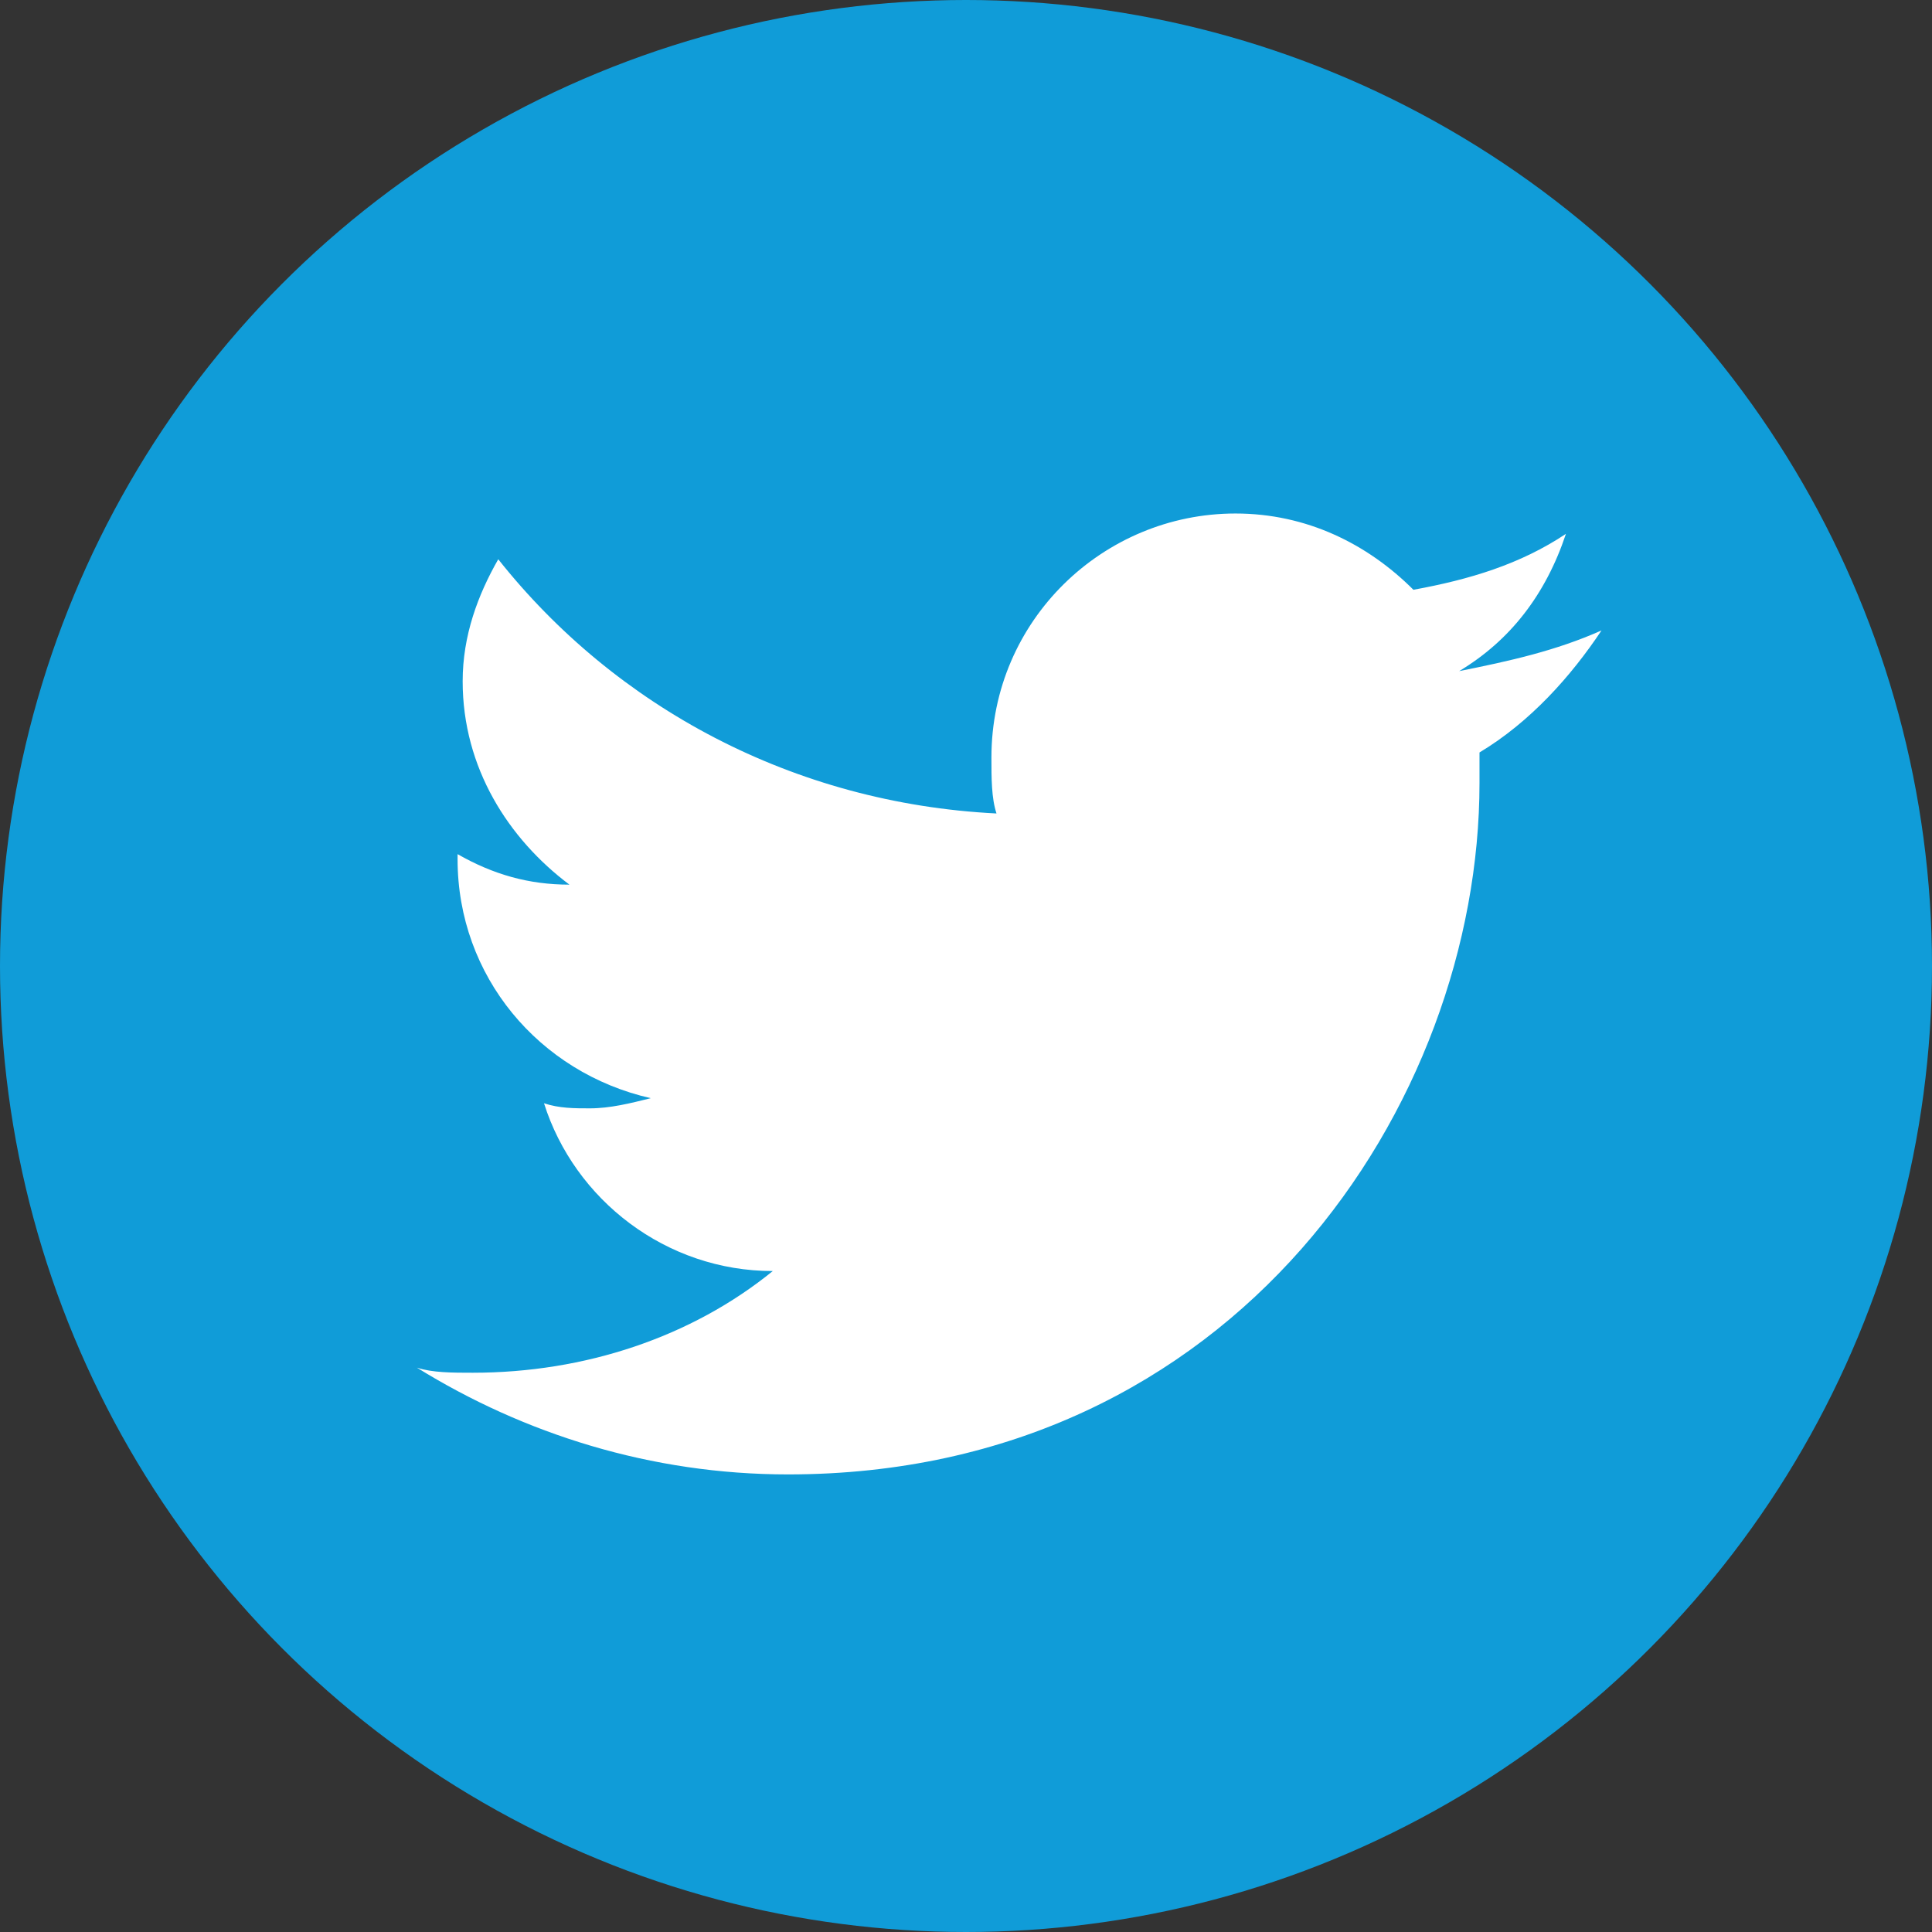 <?xml version="1.0" encoding="utf-8"?>
<!-- Generator: Adobe Illustrator 17.1.0, SVG Export Plug-In . SVG Version: 6.00 Build 0)  -->
<!DOCTYPE svg PUBLIC "-//W3C//DTD SVG 1.1//EN" "http://www.w3.org/Graphics/SVG/1.1/DTD/svg11.dtd">
<svg version="1.1" id="Слой_1" xmlns="http://www.w3.org/2000/svg" xmlns:xlink="http://www.w3.org/1999/xlink" x="0px" y="0px"
	 viewBox="0 0 38 38" enable-background="new 0 0 38 38" xml:space="preserve">
<rect x="0" y="0" width="38" height="38" fill="#333333" stroke="none"/>
<circle fill="#109CD8" cx="19" cy="19" r="19"/>
<g>
	<path fill="#FFFFFF" d="M31.5,12.4c-0.9,0.4-1.8,0.6-2.8,0.8c1-0.6,1.7-1.5,2.1-2.7c-0.9,0.6-1.9,0.9-3,1.1
		c-0.9-0.9-2.1-1.5-3.5-1.5c-2.6,0-4.8,2.1-4.8,4.8c0,0.4,0,0.8,0.1,1.1c-4-0.2-7.5-2.1-9.8-5c-0.4,0.7-0.7,1.5-0.7,2.4
		c0,1.7,0.9,3.1,2.1,4c-0.8,0-1.5-0.2-2.2-0.6c0,0,0,0,0,0.1c0,2.3,1.6,4.2,3.8,4.7c-0.4,0.1-0.8,0.2-1.2,0.2c-0.3,0-0.6,0-0.9-0.1
		c0.6,1.9,2.4,3.3,4.5,3.3c-1.6,1.3-3.7,2-5.9,2c-0.4,0-0.8,0-1.1-0.1c2.1,1.3,4.6,2.1,7.3,2.1c8.8,0,13.6-7.3,13.6-13.6
		c0-0.2,0-0.4,0-0.6C30.1,14.2,30.9,13.3,31.5,12.4z"/>
</g>
</svg>
